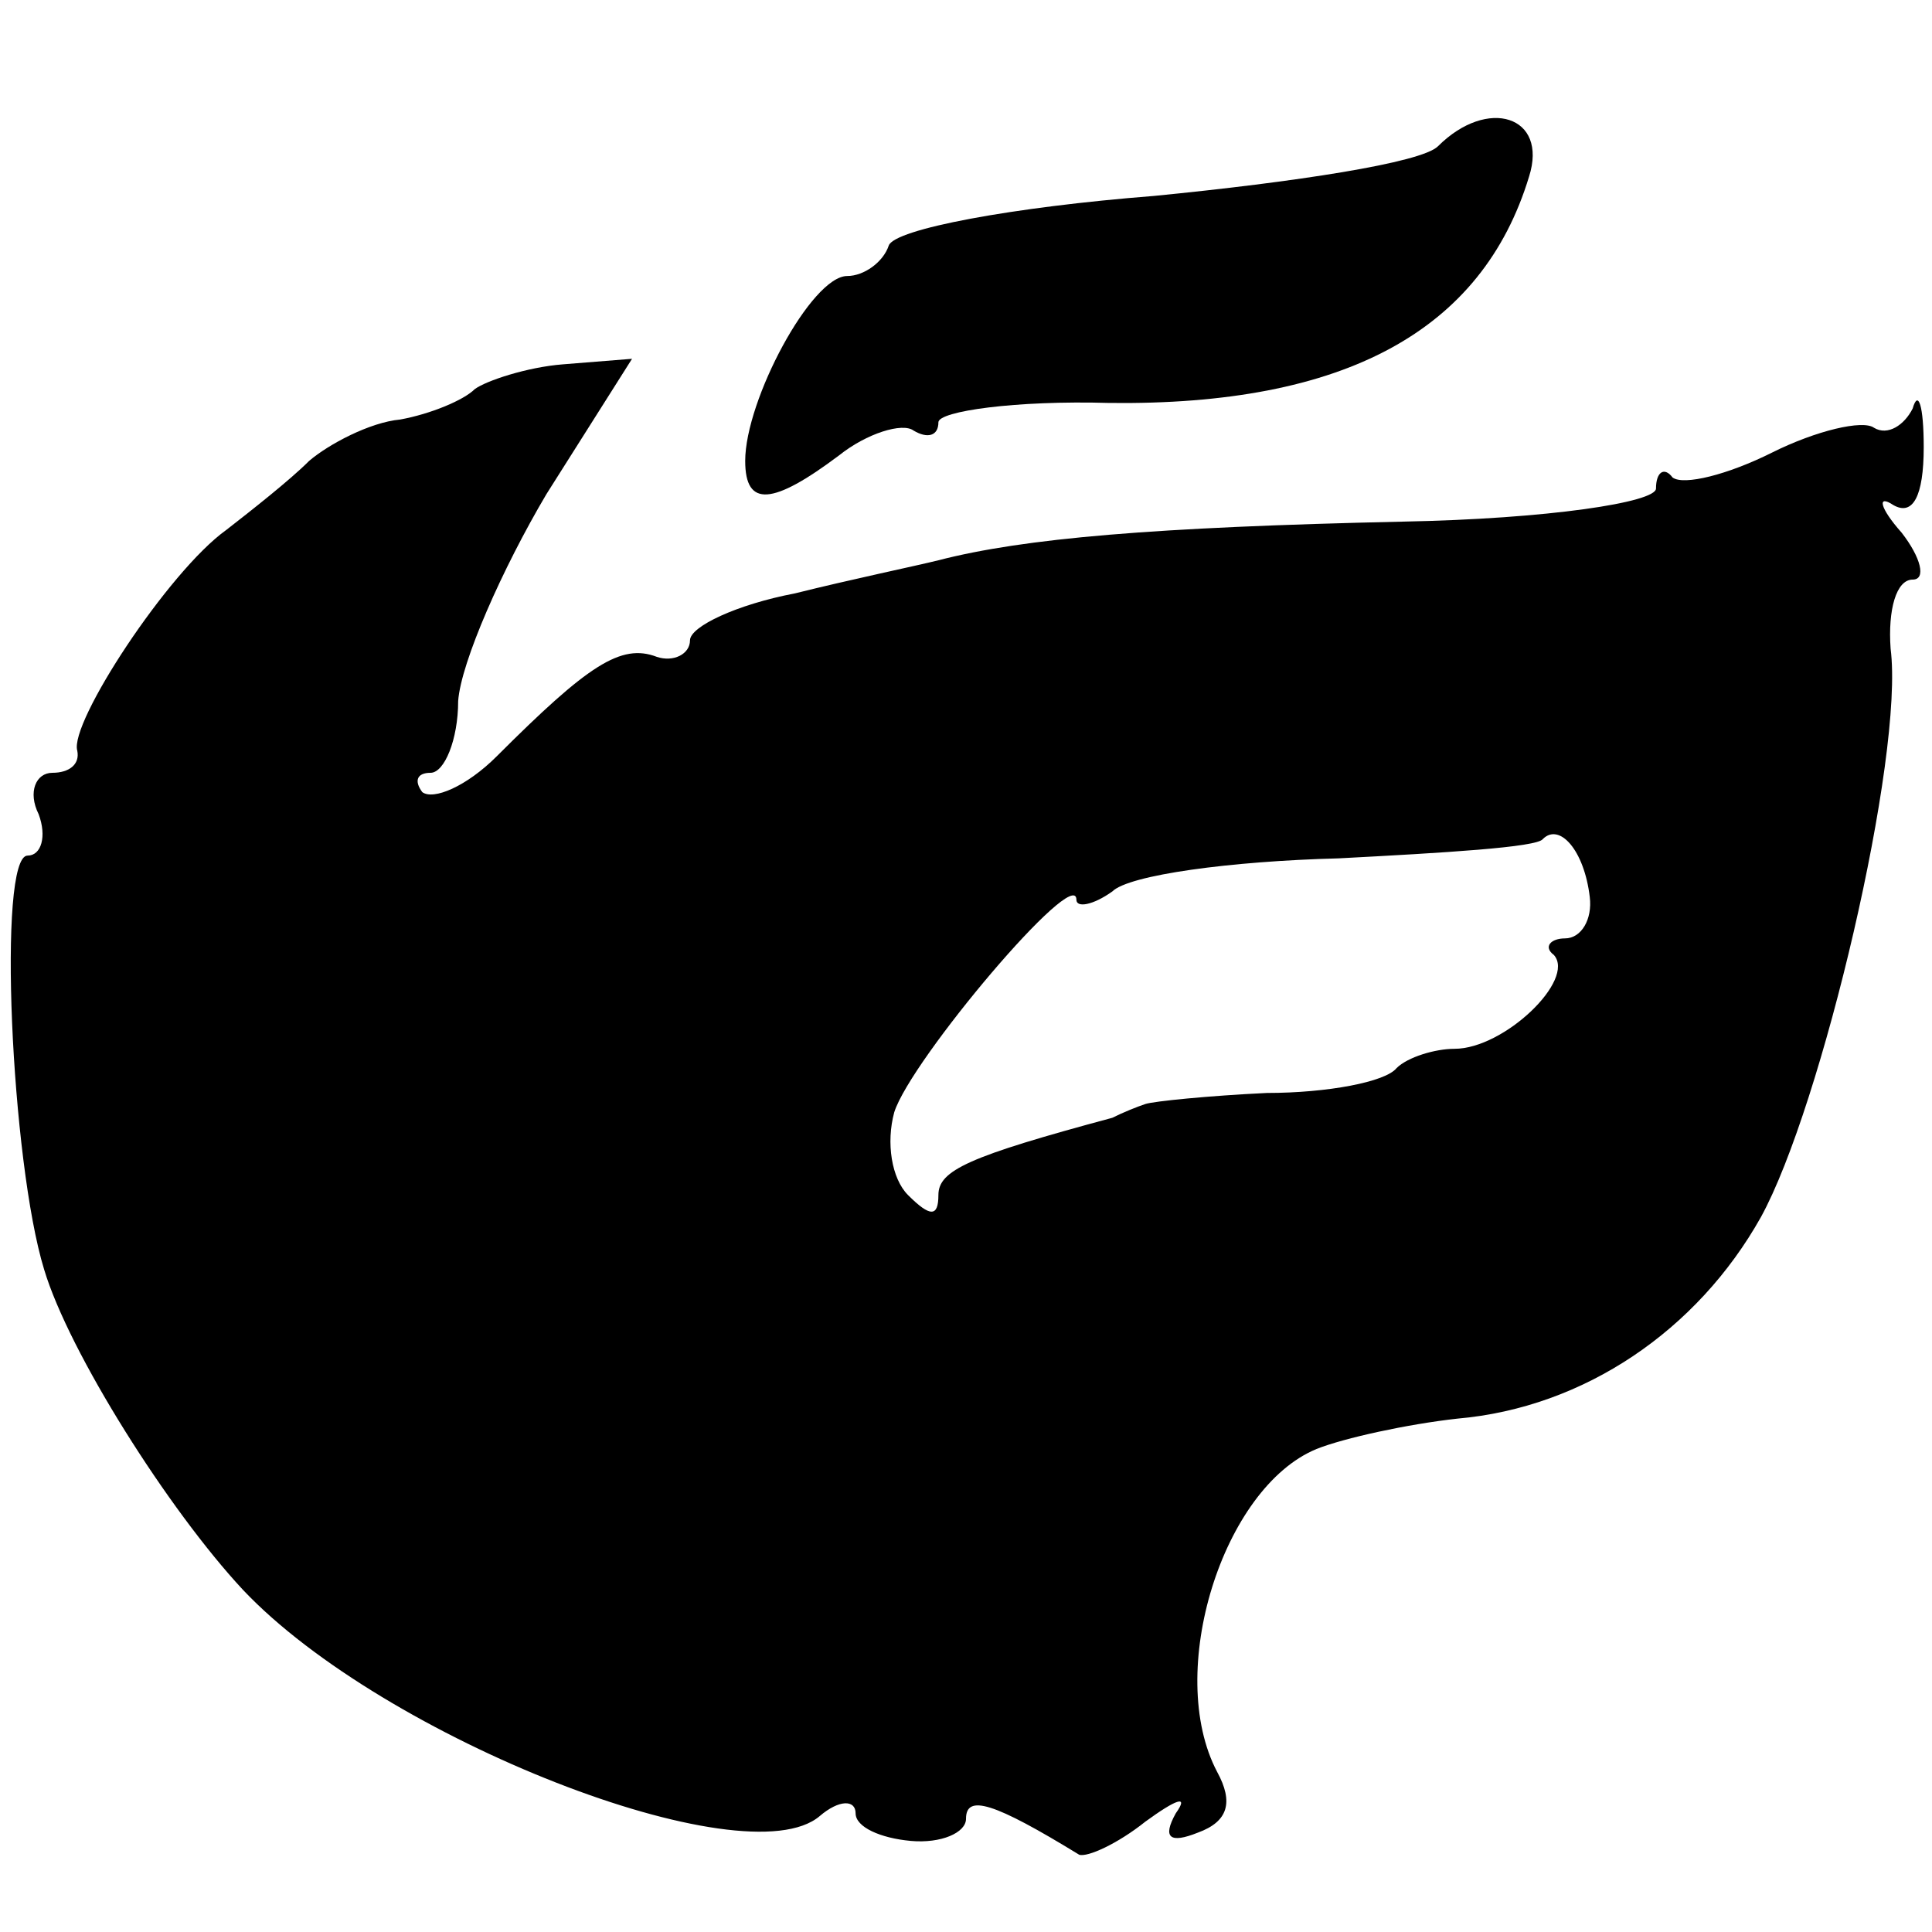<?xml version="1.0" standalone="no"?>
<!DOCTYPE svg PUBLIC "-//W3C//DTD SVG 20010904//EN"
 "http://www.w3.org/TR/2001/REC-SVG-20010904/DTD/svg10.dtd">
<svg version="1.0" xmlns="http://www.w3.org/2000/svg"
 width="70pt" height="70pt" viewBox="0 0 70 70"
 preserveAspectRatio="xMidYMid meet">
<g transform="translate(0,70) scale(0.1,-0.1)"
fill="#000000" stroke="none">
<path d="M521 647 c-6 -6 -52 -13 -103 -18 -51 -4 -94 -12 -96 -18 -2 -6 -9
-11 -15 -11 -13 0 -37 -45 -37 -67 0 -17 10 -16 34 2 10 8 23 12 27 9 5 -3 9
-2 9 3 0 4 28 8 62 7 85 -1 135 26 152 82 7 22 -15 29 -33 11z"/>
<path d="M172 559 c-4 -4 -16 -9 -27 -11 -11 -1 -26 -9 -33 -15 -7 -7 -21 -18
-30 -25 -21 -15 -57 -70 -54 -80 1 -5 -3 -8 -9 -8 -6 0 -9 -7 -5 -15 3 -8 1
-15 -4 -15 -11 0 -6 -111 6 -150 9 -30 45 -87 72 -116 51 -54 182 -105 209
-82 7 6 13 6 13 1 0 -5 9 -9 20 -10 11 -1 20 3 20 8 0 9 10 6 41 -13 3 -1 14
4 24 12 11 8 16 10 11 3 -5 -9 -2 -11 8 -7 11 4 13 11 7 22 -19 36 2 103 36
117 10 4 33 9 51 11 46 4 87 32 110 73 22 40 52 167 47 206 -1 14 2 25 8 25 5
0 3 8 -4 17 -8 9 -9 14 -3 10 7 -4 11 3 11 21 0 15 -2 21 -4 14 -3 -6 -9 -10
-14 -7 -4 3 -21 -1 -37 -9 -16 -8 -32 -12 -36 -9 -3 4 -6 2 -6 -4 0 -5 -39
-11 -92 -12 -90 -2 -137 -6 -168 -14 -8 -2 -32 -7 -52 -12 -21 -4 -38 -12 -38
-17 0 -5 -6 -8 -12 -6 -13 5 -25 -3 -58 -36 -11 -11 -23 -16 -27 -13 -3 4 -2
7 3 7 5 0 10 12 10 26 1 14 16 48 32 75 l31 49 -25 -2 c-13 -1 -28 -6 -32 -9z
m404 -184 c1 -8 -3 -15 -9 -15 -5 0 -8 -3 -4 -6 8 -9 -18 -34 -36 -34 -7 0
-17 -3 -21 -7 -4 -5 -25 -9 -47 -9 -21 -1 -41 -3 -44 -4 -3 -1 -8 -3 -12 -5
-52 -14 -63 -19 -63 -28 0 -8 -3 -8 -11 0 -6 6 -8 19 -5 30 6 19 66 90 66 77
0 -3 6 -2 13 3 6 6 43 11 82 12 38 2 72 4 74 7 6 6 15 -4 17 -21z"/>
</g>
</svg>
